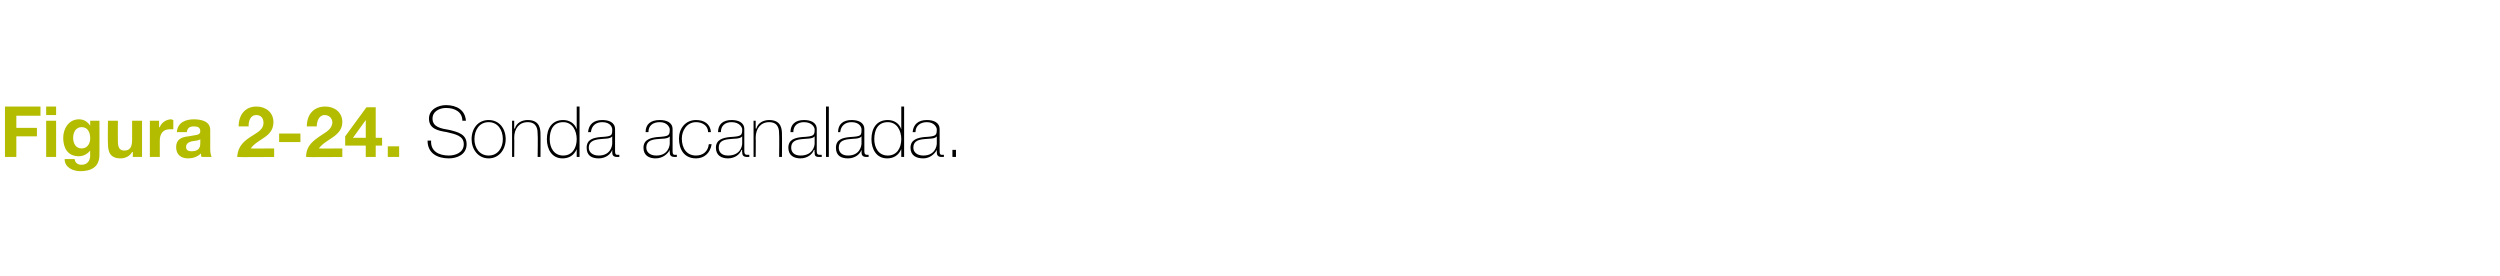 <?xml version="1.0" standalone="no"?><!DOCTYPE svg PUBLIC "-//W3C//DTD SVG 1.1//EN" "http://www.w3.org/Graphics/SVG/1.1/DTD/svg11.dtd"><svg xmlns="http://www.w3.org/2000/svg" version="1.1" width="352px" height="38.9px" viewBox="0 0 352 38.9">  <desc>Figura 2-24 Sonda acanalada</desc>  <defs/>  <g id="Polygon28518">    <path d="M 65.1 17 C 65.1 15.8 64.1 15.2 62.8 15.2 C 62 15.2 60.9 15.6 60.9 16.7 C 60.9 17.9 62.1 18.1 63.3 18.3 C 64.5 18.6 65.7 18.9 65.7 20.3 C 65.7 21.8 64.3 22.3 63.2 22.3 C 61.6 22.3 60.2 21.6 60.2 19.8 C 60.2 19.8 60.7 19.8 60.7 19.8 C 60.6 21.3 61.8 21.9 63.2 21.9 C 64.1 21.9 65.3 21.5 65.3 20.3 C 65.3 19.1 64.1 18.9 62.9 18.6 C 61.6 18.4 60.4 18.1 60.4 16.7 C 60.4 15.4 61.7 14.8 62.8 14.8 C 64.3 14.8 65.5 15.5 65.6 17 C 65.6 17 65.1 17 65.1 17 Z M 68.8 16.9 C 70.3 16.9 71.2 18.1 71.2 19.6 C 71.2 21 70.3 22.3 68.8 22.3 C 67.3 22.3 66.4 21 66.4 19.6 C 66.4 18.1 67.3 16.9 68.8 16.9 Z M 68.8 21.9 C 70.1 21.9 70.8 20.8 70.8 19.6 C 70.8 18.3 70.1 17.2 68.8 17.2 C 67.5 17.2 66.8 18.3 66.8 19.6 C 66.8 20.8 67.5 21.9 68.8 21.9 Z M 72.1 17 L 72.4 17 L 72.4 18.1 C 72.4 18.1 72.45 18.11 72.5 18.1 C 72.7 17.3 73.5 16.9 74.3 16.9 C 76.1 16.9 76.1 18.3 76.1 19 C 76.12 18.97 76.1 22.1 76.1 22.1 L 75.7 22.1 C 75.7 22.1 75.75 18.9 75.7 18.9 C 75.7 18.4 75.7 17.2 74.3 17.2 C 73.1 17.2 72.4 18.1 72.4 19.4 C 72.43 19.37 72.4 22.1 72.4 22.1 L 72.1 22.1 L 72.1 17 Z M 81.2 19.6 C 81.2 18.4 80.6 17.2 79.3 17.2 C 77.9 17.2 77.4 18.3 77.4 19.6 C 77.4 20.8 78 21.9 79.3 21.9 C 80.6 21.9 81.2 20.8 81.2 19.6 Z M 81.2 21 C 81.2 21 81.2 21.05 81.2 21 C 80.8 21.9 80.1 22.3 79.2 22.3 C 77.7 22.3 77 21 77 19.6 C 77 18.1 77.7 16.9 79.3 16.9 C 80.1 16.9 80.9 17.3 81.2 18.2 C 81.2 18.16 81.2 18.2 81.2 18.2 L 81.2 15 L 81.6 15 L 81.6 22.1 L 81.2 22.1 L 81.2 21 Z M 86.2 19.2 C 85.9 19.6 85.1 19.5 84.4 19.6 C 83.5 19.7 82.9 20 82.9 20.8 C 82.9 21.4 83.4 21.9 84.3 21.9 C 86 21.9 86.2 20.5 86.2 20.2 C 86.2 20.2 86.2 19.2 86.2 19.2 Z M 86.6 21.2 C 86.6 21.5 86.6 21.8 86.9 21.8 C 87 21.8 87.1 21.8 87.2 21.8 C 87.2 21.8 87.2 22.1 87.2 22.1 C 87.1 22.1 87 22.1 86.9 22.1 C 86.3 22.1 86.2 21.8 86.2 21.4 C 86.22 21.4 86.2 21.1 86.2 21.1 C 86.2 21.1 86.2 21.13 86.2 21.1 C 86 21.7 85.3 22.3 84.3 22.3 C 83.3 22.3 82.6 21.9 82.6 20.8 C 82.6 19.6 83.6 19.4 84.5 19.3 C 86.2 19.2 86.2 19.1 86.2 18.2 C 86.2 18 86 17.2 84.8 17.2 C 83.9 17.2 83.3 17.7 83.2 18.6 C 83.2 18.6 82.8 18.6 82.8 18.6 C 82.9 17.5 83.6 16.9 84.8 16.9 C 85.7 16.9 86.6 17.2 86.6 18.2 C 86.6 18.2 86.6 21.2 86.6 21.2 Z M 94.3 19.2 C 94 19.6 93.2 19.5 92.4 19.6 C 91.5 19.7 91 20 91 20.8 C 91 21.4 91.5 21.9 92.4 21.9 C 94.1 21.9 94.3 20.5 94.3 20.2 C 94.3 20.2 94.3 19.2 94.3 19.2 Z M 94.7 21.2 C 94.7 21.5 94.7 21.8 95 21.8 C 95.1 21.8 95.2 21.8 95.3 21.8 C 95.3 21.8 95.3 22.1 95.3 22.1 C 95.2 22.1 95.1 22.1 95 22.1 C 94.4 22.1 94.3 21.8 94.3 21.4 C 94.27 21.4 94.3 21.1 94.3 21.1 C 94.3 21.1 94.25 21.13 94.3 21.1 C 94 21.7 93.3 22.3 92.3 22.3 C 91.4 22.3 90.6 21.9 90.6 20.8 C 90.6 19.6 91.7 19.4 92.5 19.3 C 94.2 19.2 94.3 19.1 94.3 18.2 C 94.3 18 94 17.2 92.9 17.2 C 91.9 17.2 91.3 17.7 91.3 18.6 C 91.3 18.6 90.9 18.6 90.9 18.6 C 90.9 17.5 91.6 16.9 92.9 16.9 C 93.8 16.9 94.7 17.2 94.7 18.2 C 94.7 18.2 94.7 21.2 94.7 21.2 Z M 99.7 18.6 C 99.7 17.7 98.9 17.2 98 17.2 C 96.7 17.2 96 18.4 96 19.5 C 96 20.9 96.7 21.9 98 21.9 C 99 21.9 99.7 21.3 99.8 20.3 C 99.8 20.3 100.2 20.3 100.2 20.3 C 100 21.6 99.1 22.3 98 22.3 C 96.3 22.3 95.6 21 95.6 19.5 C 95.6 18.1 96.5 16.9 98 16.9 C 99.1 16.9 100 17.4 100.1 18.6 C 100.1 18.6 99.7 18.6 99.7 18.6 Z M 104.5 19.2 C 104.2 19.6 103.3 19.5 102.6 19.6 C 101.7 19.7 101.2 20 101.2 20.8 C 101.2 21.4 101.6 21.9 102.5 21.9 C 104.3 21.9 104.5 20.5 104.5 20.2 C 104.5 20.2 104.5 19.2 104.5 19.2 Z M 104.8 21.2 C 104.8 21.5 104.8 21.8 105.2 21.8 C 105.3 21.8 105.3 21.8 105.5 21.8 C 105.5 21.8 105.5 22.1 105.5 22.1 C 105.4 22.1 105.3 22.1 105.2 22.1 C 104.6 22.1 104.5 21.8 104.5 21.4 C 104.46 21.4 104.5 21.1 104.5 21.1 C 104.5 21.1 104.44 21.13 104.4 21.1 C 104.2 21.7 103.5 22.3 102.5 22.3 C 101.6 22.3 100.8 21.9 100.8 20.8 C 100.8 19.6 101.9 19.4 102.7 19.3 C 104.4 19.2 104.5 19.1 104.5 18.2 C 104.5 18 104.2 17.2 103 17.2 C 102.1 17.2 101.5 17.7 101.5 18.6 C 101.5 18.6 101.1 18.6 101.1 18.6 C 101.1 17.5 101.8 16.9 103 16.9 C 103.9 16.9 104.8 17.2 104.8 18.2 C 104.8 18.2 104.8 21.2 104.8 21.2 Z M 106.1 17 L 106.4 17 L 106.4 18.1 C 106.4 18.1 106.45 18.11 106.5 18.1 C 106.7 17.3 107.5 16.9 108.3 16.9 C 110.1 16.9 110.1 18.3 110.1 19 C 110.12 18.97 110.1 22.1 110.1 22.1 L 109.7 22.1 C 109.7 22.1 109.74 18.9 109.7 18.9 C 109.7 18.4 109.7 17.2 108.3 17.2 C 107.1 17.2 106.4 18.1 106.4 19.4 C 106.43 19.37 106.4 22.1 106.4 22.1 L 106.1 22.1 L 106.1 17 Z M 114.7 19.2 C 114.4 19.6 113.5 19.5 112.8 19.6 C 111.9 19.7 111.4 20 111.4 20.8 C 111.4 21.4 111.8 21.9 112.7 21.9 C 114.5 21.9 114.7 20.5 114.7 20.2 C 114.7 20.2 114.7 19.2 114.7 19.2 Z M 115 21.2 C 115 21.5 115 21.8 115.4 21.8 C 115.4 21.8 115.5 21.8 115.7 21.8 C 115.7 21.8 115.7 22.1 115.7 22.1 C 115.5 22.1 115.4 22.1 115.3 22.1 C 114.7 22.1 114.7 21.8 114.7 21.4 C 114.65 21.4 114.7 21.1 114.7 21.1 C 114.7 21.1 114.63 21.13 114.6 21.1 C 114.4 21.7 113.7 22.3 112.7 22.3 C 111.8 22.3 111 21.9 111 20.8 C 111 19.6 112 19.4 112.9 19.3 C 114.6 19.2 114.7 19.1 114.7 18.2 C 114.7 18 114.4 17.2 113.2 17.2 C 112.3 17.2 111.7 17.7 111.7 18.6 C 111.7 18.6 111.3 18.6 111.3 18.6 C 111.3 17.5 112 16.9 113.2 16.9 C 114.1 16.9 115 17.2 115 18.2 C 115 18.2 115 21.2 115 21.2 Z M 116.7 15 L 116.7 22.1 L 116.3 22.1 L 116.3 15 L 116.7 15 Z M 121.3 19.2 C 121 19.6 120.2 19.5 119.5 19.6 C 118.6 19.7 118.1 20 118.1 20.8 C 118.1 21.4 118.5 21.9 119.4 21.9 C 121.1 21.9 121.3 20.5 121.3 20.2 C 121.3 20.2 121.3 19.2 121.3 19.2 Z M 121.7 21.2 C 121.7 21.5 121.7 21.8 122.1 21.8 C 122.1 21.8 122.2 21.8 122.3 21.8 C 122.3 21.8 122.3 22.1 122.3 22.1 C 122.2 22.1 122.1 22.1 122 22.1 C 121.4 22.1 121.3 21.8 121.3 21.4 C 121.33 21.4 121.3 21.1 121.3 21.1 C 121.3 21.1 121.31 21.13 121.3 21.1 C 121.1 21.7 120.4 22.3 119.4 22.3 C 118.4 22.3 117.7 21.9 117.7 20.8 C 117.7 19.6 118.7 19.4 119.6 19.3 C 121.3 19.2 121.3 19.1 121.3 18.2 C 121.3 18 121.1 17.2 119.9 17.2 C 119 17.2 118.4 17.7 118.3 18.6 C 118.3 18.6 118 18.6 118 18.6 C 118 17.5 118.7 16.9 119.9 16.9 C 120.8 16.9 121.7 17.2 121.7 18.2 C 121.7 18.2 121.7 21.2 121.7 21.2 Z M 126.9 19.6 C 126.9 18.4 126.3 17.2 125 17.2 C 123.6 17.2 123.1 18.3 123.1 19.6 C 123.1 20.8 123.7 21.9 125 21.9 C 126.3 21.9 126.9 20.8 126.9 19.6 Z M 126.9 21 C 126.9 21 126.87 21.05 126.9 21 C 126.5 21.9 125.8 22.3 124.9 22.3 C 123.4 22.3 122.7 21 122.7 19.6 C 122.7 18.1 123.4 16.9 125 16.9 C 125.8 16.9 126.6 17.3 126.9 18.2 C 126.87 18.16 126.9 18.2 126.9 18.2 L 126.9 15 L 127.3 15 L 127.3 22.1 L 126.9 22.1 L 126.9 21 Z M 131.9 19.2 C 131.6 19.6 130.8 19.5 130 19.6 C 129.1 19.7 128.6 20 128.6 20.8 C 128.6 21.4 129.1 21.9 130 21.9 C 131.7 21.9 131.9 20.5 131.9 20.2 C 131.9 20.2 131.9 19.2 131.9 19.2 Z M 132.3 21.2 C 132.3 21.5 132.3 21.8 132.6 21.8 C 132.7 21.8 132.8 21.8 132.9 21.8 C 132.9 21.8 132.9 22.1 132.9 22.1 C 132.8 22.1 132.7 22.1 132.6 22.1 C 132 22.1 131.9 21.8 131.9 21.4 C 131.89 21.4 131.9 21.1 131.9 21.1 C 131.9 21.1 131.87 21.13 131.9 21.1 C 131.6 21.7 130.9 22.3 130 22.3 C 129 22.3 128.2 21.9 128.2 20.8 C 128.2 19.6 129.3 19.4 130.1 19.3 C 131.8 19.2 131.9 19.1 131.9 18.2 C 131.9 18 131.6 17.2 130.5 17.2 C 129.6 17.2 128.9 17.7 128.9 18.6 C 128.9 18.6 128.5 18.6 128.5 18.6 C 128.6 17.5 129.3 16.9 130.5 16.9 C 131.4 16.9 132.3 17.2 132.3 18.2 C 132.3 18.2 132.3 21.2 132.3 21.2 Z M 134.1 22.1 L 134.1 21.1 L 134.6 21.1 L 134.6 22.1 L 134.1 22.1 Z " stroke="none" fill="#000"/>  </g>  <g id="Polygon28517">    <path d="M 0.7 15 L 5.7 15 L 5.7 16.3 L 2.3 16.3 L 2.3 18 L 5.2 18 L 5.2 19.2 L 2.3 19.2 L 2.3 22.1 L 0.7 22.1 L 0.7 15 Z M 6.5 17 L 7.9 17 L 7.9 22.1 L 6.5 22.1 L 6.5 17 Z M 7.9 16.2 L 6.5 16.2 L 6.5 15 L 7.9 15 L 7.9 16.2 Z M 14 21.8 C 14 22.7 13.7 24.1 11.3 24.1 C 10.3 24.1 9.1 23.6 9.1 22.4 C 9.1 22.4 10.5 22.4 10.5 22.4 C 10.6 23 11 23.2 11.5 23.2 C 12.3 23.2 12.7 22.6 12.7 21.9 C 12.67 21.88 12.7 21.2 12.7 21.2 C 12.7 21.2 12.65 21.2 12.7 21.2 C 12.3 21.7 11.7 22 11.1 22 C 9.5 22 8.9 20.8 8.9 19.4 C 8.9 18.1 9.7 16.8 11.1 16.8 C 11.8 16.8 12.3 17.1 12.7 17.7 C 12.65 17.67 12.7 17.7 12.7 17.7 L 12.7 17 L 14 17 C 14 17 14.02 21.82 14 21.8 Z M 12.7 19.5 C 12.7 18.7 12.4 17.9 11.5 17.9 C 10.7 17.9 10.3 18.6 10.3 19.4 C 10.3 20.1 10.6 20.9 11.5 20.9 C 12.3 20.9 12.7 20.2 12.7 19.5 Z M 20 22.1 L 18.7 22.1 L 18.7 21.4 C 18.7 21.4 18.63 21.43 18.6 21.4 C 18.3 22 17.6 22.3 17 22.3 C 15.5 22.3 15.2 21.4 15.2 20.2 C 15.16 20.16 15.2 17 15.2 17 L 16.6 17 C 16.6 17 16.58 19.9 16.6 19.9 C 16.6 20.7 16.8 21.2 17.5 21.2 C 18.3 21.2 18.6 20.7 18.6 19.7 C 18.59 19.69 18.6 17 18.6 17 L 20 17 L 20 22.1 Z M 21.1 17 L 22.4 17 L 22.4 17.9 C 22.4 17.9 22.46 17.94 22.5 17.9 C 22.7 17.3 23.4 16.8 24.1 16.8 C 24.2 16.8 24.3 16.9 24.4 16.9 C 24.4 16.9 24.4 18.2 24.4 18.2 C 24.3 18.2 24.1 18.2 23.9 18.2 C 22.9 18.2 22.5 18.9 22.5 19.8 C 22.51 19.82 22.5 22.1 22.5 22.1 L 21.1 22.1 L 21.1 17 Z M 28.2 19.6 C 28 19.8 27.5 19.8 27 19.9 C 26.6 20 26.2 20.2 26.2 20.7 C 26.2 21.2 26.6 21.3 27 21.3 C 28.2 21.3 28.2 20.5 28.2 20.1 C 28.2 20.1 28.2 19.6 28.2 19.6 Z M 24.9 18.6 C 25 17.2 26.2 16.8 27.3 16.8 C 28.4 16.8 29.6 17.1 29.6 18.3 C 29.6 18.3 29.6 21 29.6 21 C 29.6 21.5 29.7 21.9 29.8 22.1 C 29.8 22.1 28.4 22.1 28.4 22.1 C 28.3 22 28.3 21.8 28.3 21.6 C 27.8 22.1 27.1 22.3 26.5 22.3 C 25.5 22.3 24.8 21.8 24.8 20.7 C 24.8 19.6 25.6 19.3 26.5 19.2 C 27.4 19 28.2 19.1 28.2 18.5 C 28.2 17.9 27.8 17.8 27.3 17.8 C 26.7 17.8 26.4 18 26.3 18.6 C 26.3 18.6 24.9 18.6 24.9 18.6 Z M 33.6 17.8 C 33.6 16.2 34.5 15 36.1 15 C 37.4 15 38.5 15.8 38.5 17.2 C 38.5 18.2 38 18.8 37.3 19.3 C 36.6 19.8 35.8 20.2 35.3 20.9 C 35.28 20.93 38.6 20.9 38.6 20.9 L 38.6 22.1 C 38.6 22.1 33.45 22.15 33.4 22.1 C 33.5 20.5 34.4 19.8 35.7 19 C 36.3 18.6 37.1 18.2 37.1 17.3 C 37.1 16.6 36.7 16.2 36.1 16.2 C 35.2 16.2 35 17.1 35 17.8 C 35 17.8 33.6 17.8 33.6 17.8 Z M 39.3 18.8 L 42.3 18.8 L 42.3 20 L 39.3 20 L 39.3 18.8 Z M 43.2 17.8 C 43.2 16.2 44.1 15 45.8 15 C 47.1 15 48.2 15.8 48.2 17.2 C 48.2 18.2 47.6 18.8 46.9 19.3 C 46.2 19.8 45.4 20.2 44.9 20.9 C 44.91 20.93 48.2 20.9 48.2 20.9 L 48.2 22.1 C 48.2 22.1 43.08 22.15 43.1 22.1 C 43.1 20.5 44.1 19.8 45.3 19 C 45.9 18.6 46.7 18.2 46.8 17.3 C 46.8 16.6 46.3 16.2 45.7 16.2 C 44.9 16.2 44.6 17.1 44.6 17.8 C 44.6 17.8 43.2 17.8 43.2 17.8 Z M 51.5 20.5 L 48.6 20.5 L 48.6 19.2 L 51.6 15.1 L 52.9 15.1 L 52.9 19.4 L 53.8 19.4 L 53.8 20.5 L 52.9 20.5 L 52.9 22.1 L 51.5 22.1 L 51.5 20.5 Z M 51.5 16.9 L 51.5 16.9 L 49.7 19.4 L 51.5 19.4 L 51.5 16.9 Z M 54.6 20.6 L 56.2 20.6 L 56.2 22.1 L 54.6 22.1 L 54.6 20.6 Z " stroke="none" fill="#b4bc00"/>  </g></svg>